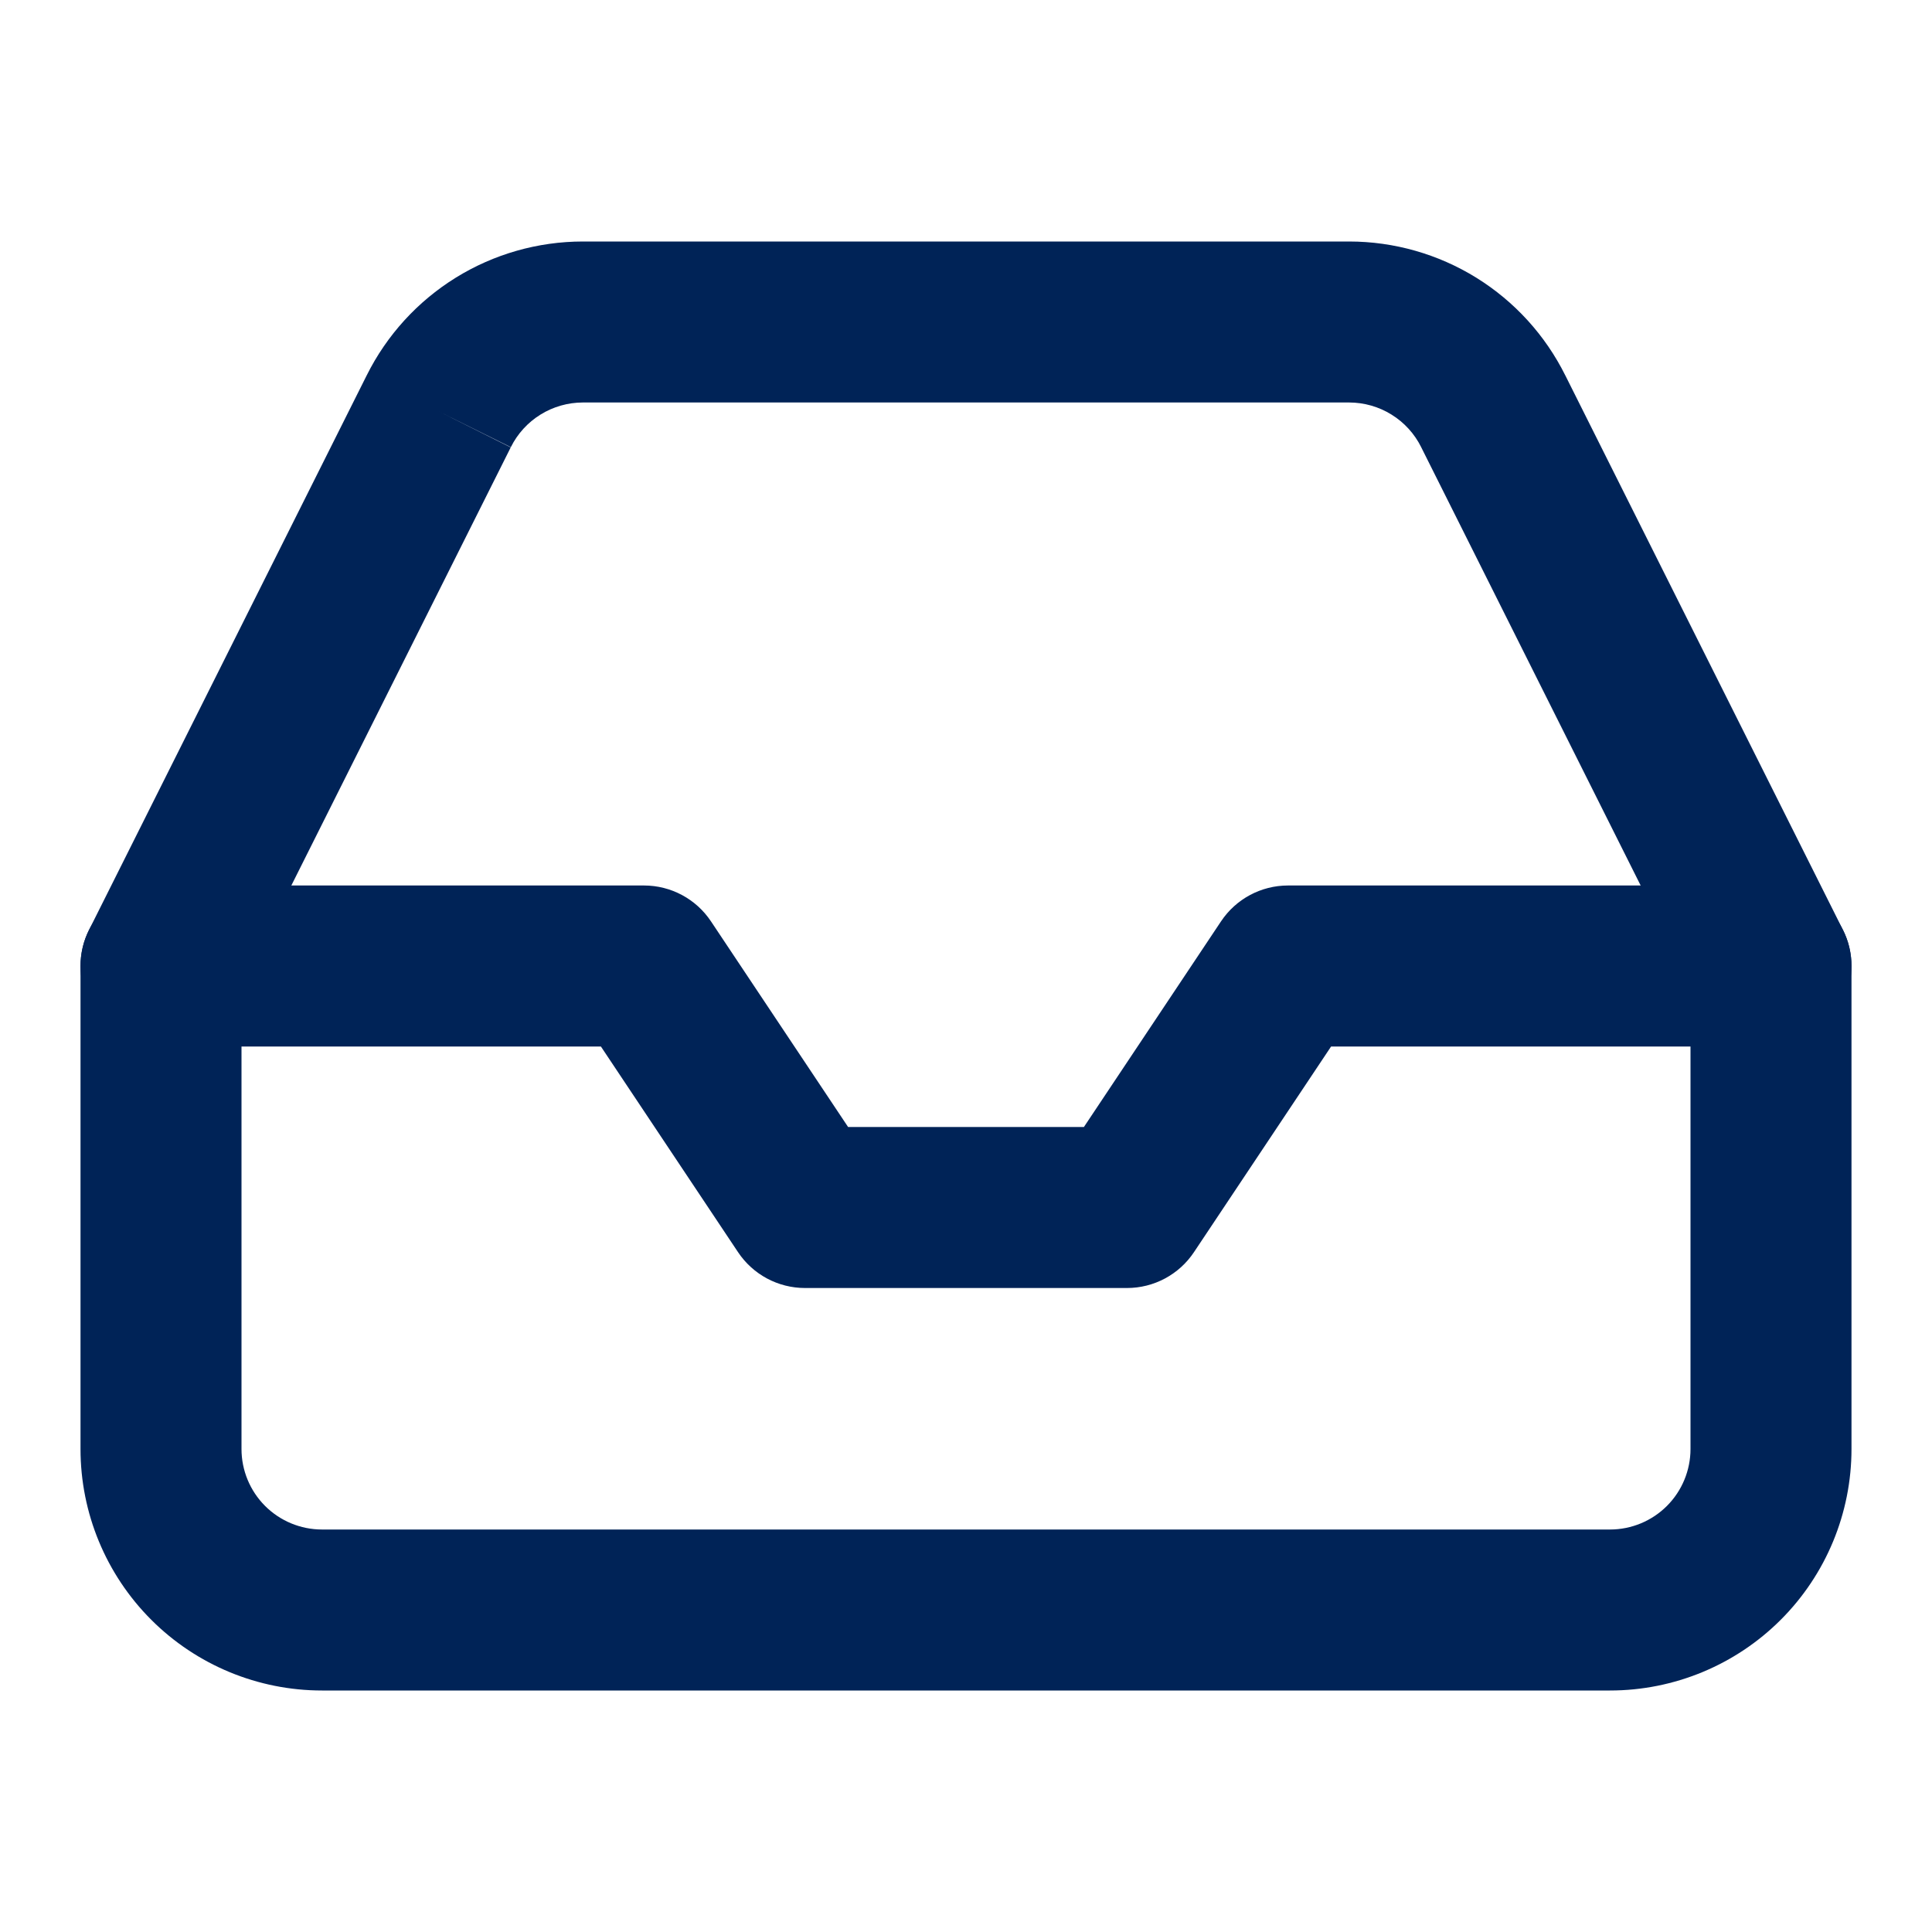 <?xml version="1.0" encoding="UTF-8"?>
<svg xmlns="http://www.w3.org/2000/svg" width="64" height="64" viewBox="0 0 64 64" fill="none">
  <path fill-rule="evenodd" clip-rule="evenodd" d="M2.667 32C2.667 30.527 3.861 29.333 5.333 29.333H21.333C22.225 29.333 23.058 29.779 23.552 30.521L28.094 37.333H35.906L40.448 30.521C40.943 29.779 41.775 29.333 42.667 29.333H58.667C60.139 29.333 61.333 30.527 61.333 32C61.333 33.473 60.139 34.667 58.667 34.667H44.094L39.552 41.479C39.058 42.221 38.225 42.667 37.333 42.667H26.667C25.775 42.667 24.942 42.221 24.448 41.479L19.906 34.667H5.333C3.861 34.667 2.667 33.473 2.667 32Z" fill="#002357"></path>
  <path fill-rule="evenodd" clip-rule="evenodd" d="M19.307 8L44.693 8C46.182 8.001 47.642 8.417 48.907 9.201C50.17 9.985 51.191 11.105 51.853 12.437C51.854 12.438 51.854 12.439 51.855 12.44L61.051 30.806C61.237 31.177 61.333 31.585 61.333 32V48C61.333 50.122 60.491 52.157 58.99 53.657C57.49 55.157 55.455 56 53.333 56H10.667C8.545 56 6.51 55.157 5.01 53.657C3.51 52.157 2.667 50.122 2.667 48V32C2.667 31.585 2.763 31.177 2.949 30.806L12.145 12.44C12.146 12.439 12.147 12.437 12.147 12.436C12.81 11.105 13.83 9.985 15.094 9.201C16.358 8.417 17.818 8.001 19.307 8ZM14.533 13.627L16.918 14.821L8 32.63V48C8 48.707 8.281 49.386 8.781 49.886C9.281 50.386 9.96 50.667 10.667 50.667H53.333C54.041 50.667 54.719 50.386 55.219 49.886C55.719 49.386 56 48.707 56 48V32.63L47.082 14.821L47.079 14.813C46.858 14.369 46.518 13.995 46.096 13.734C45.675 13.472 45.188 13.334 44.693 13.333H19.308C18.812 13.334 18.326 13.472 17.904 13.734C17.483 13.995 17.142 14.369 16.922 14.813L14.533 13.627Z" fill="#002357"></path>
</svg>
